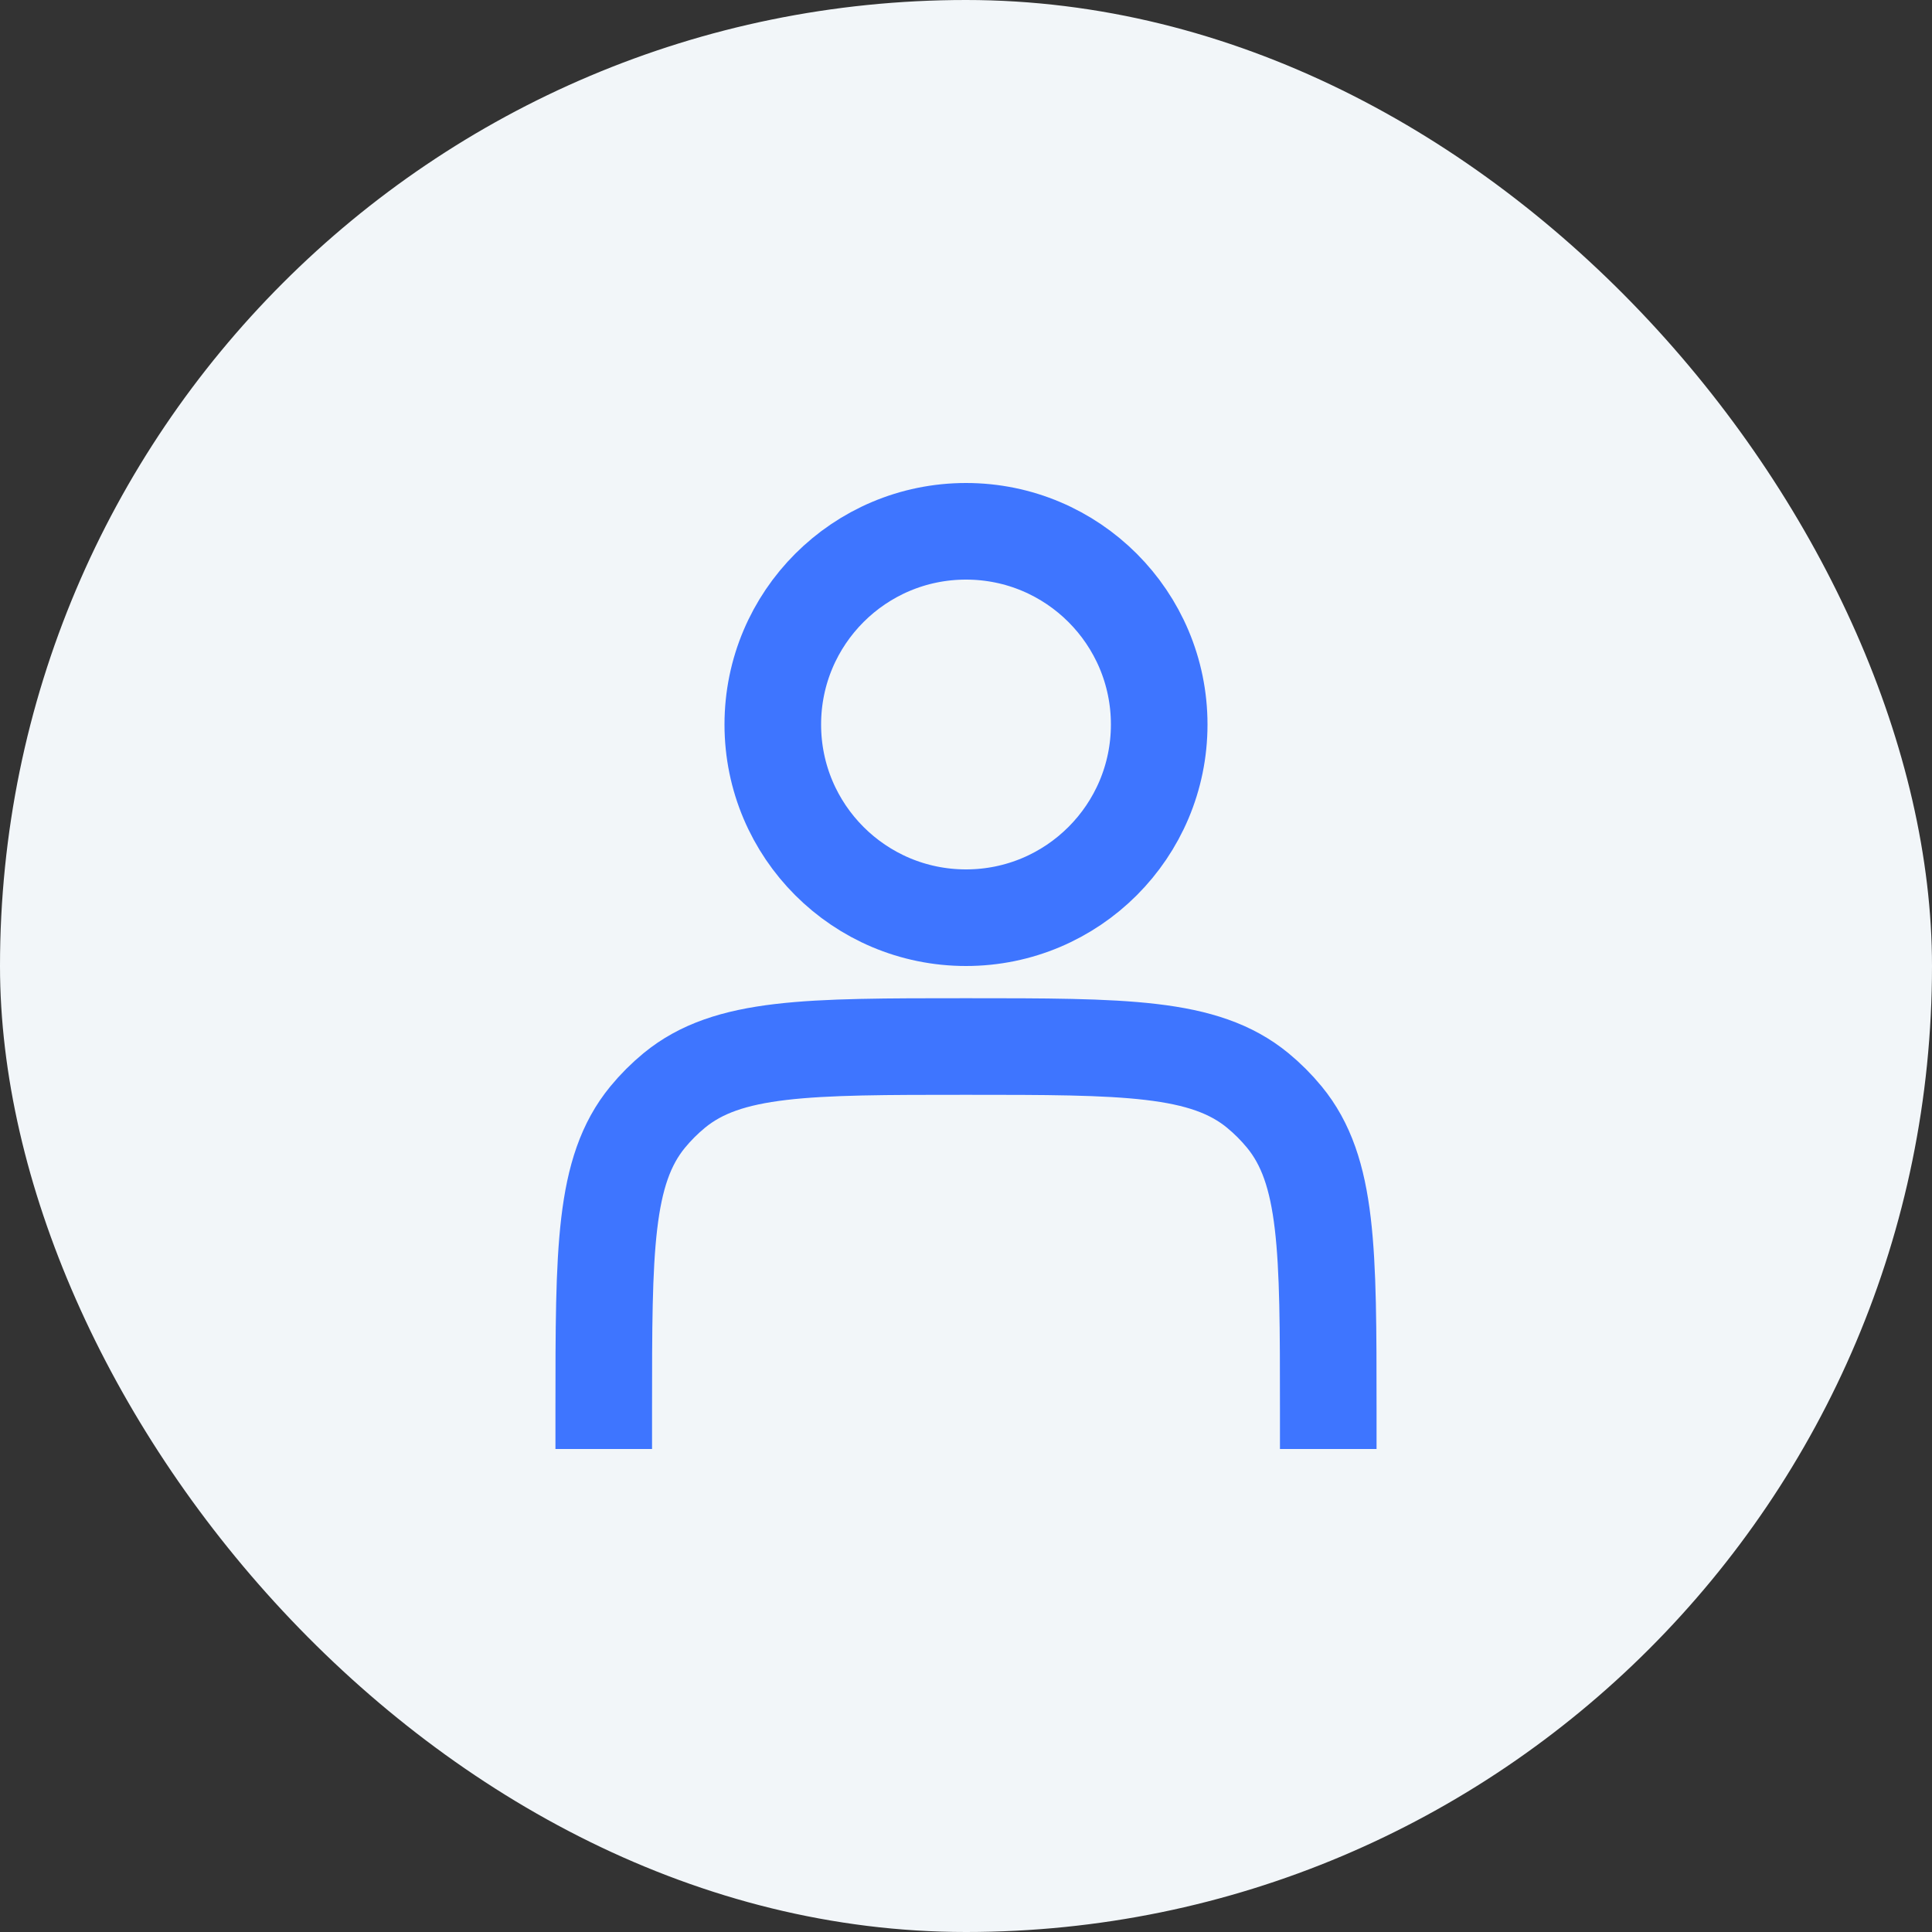 <?xml version="1.0" encoding="UTF-8"?> <svg xmlns="http://www.w3.org/2000/svg" width="40" height="40" viewBox="0 0 40 40" fill="none"><rect x="0" y="0" width="40" height="40" fill="#333333" stroke="none"/><rect width="40" height="40" rx="20" fill="#F2F6F9"></rect><circle cx="20" cy="15" r="4" stroke="#3E75FF" stroke-width="2"></circle><path d="M12.5 30L12.5 29.167C12.5 25.879 12.5 24.235 13.408 23.129C13.574 22.927 13.76 22.741 13.962 22.575C15.069 21.667 16.712 21.667 20 21.667V21.667C23.288 21.667 24.931 21.667 26.038 22.575C26.24 22.741 26.426 22.927 26.592 23.129C27.5 24.235 27.5 25.879 27.5 29.167L27.5 30" stroke="#3E75FF" stroke-width="2"></path></svg> 